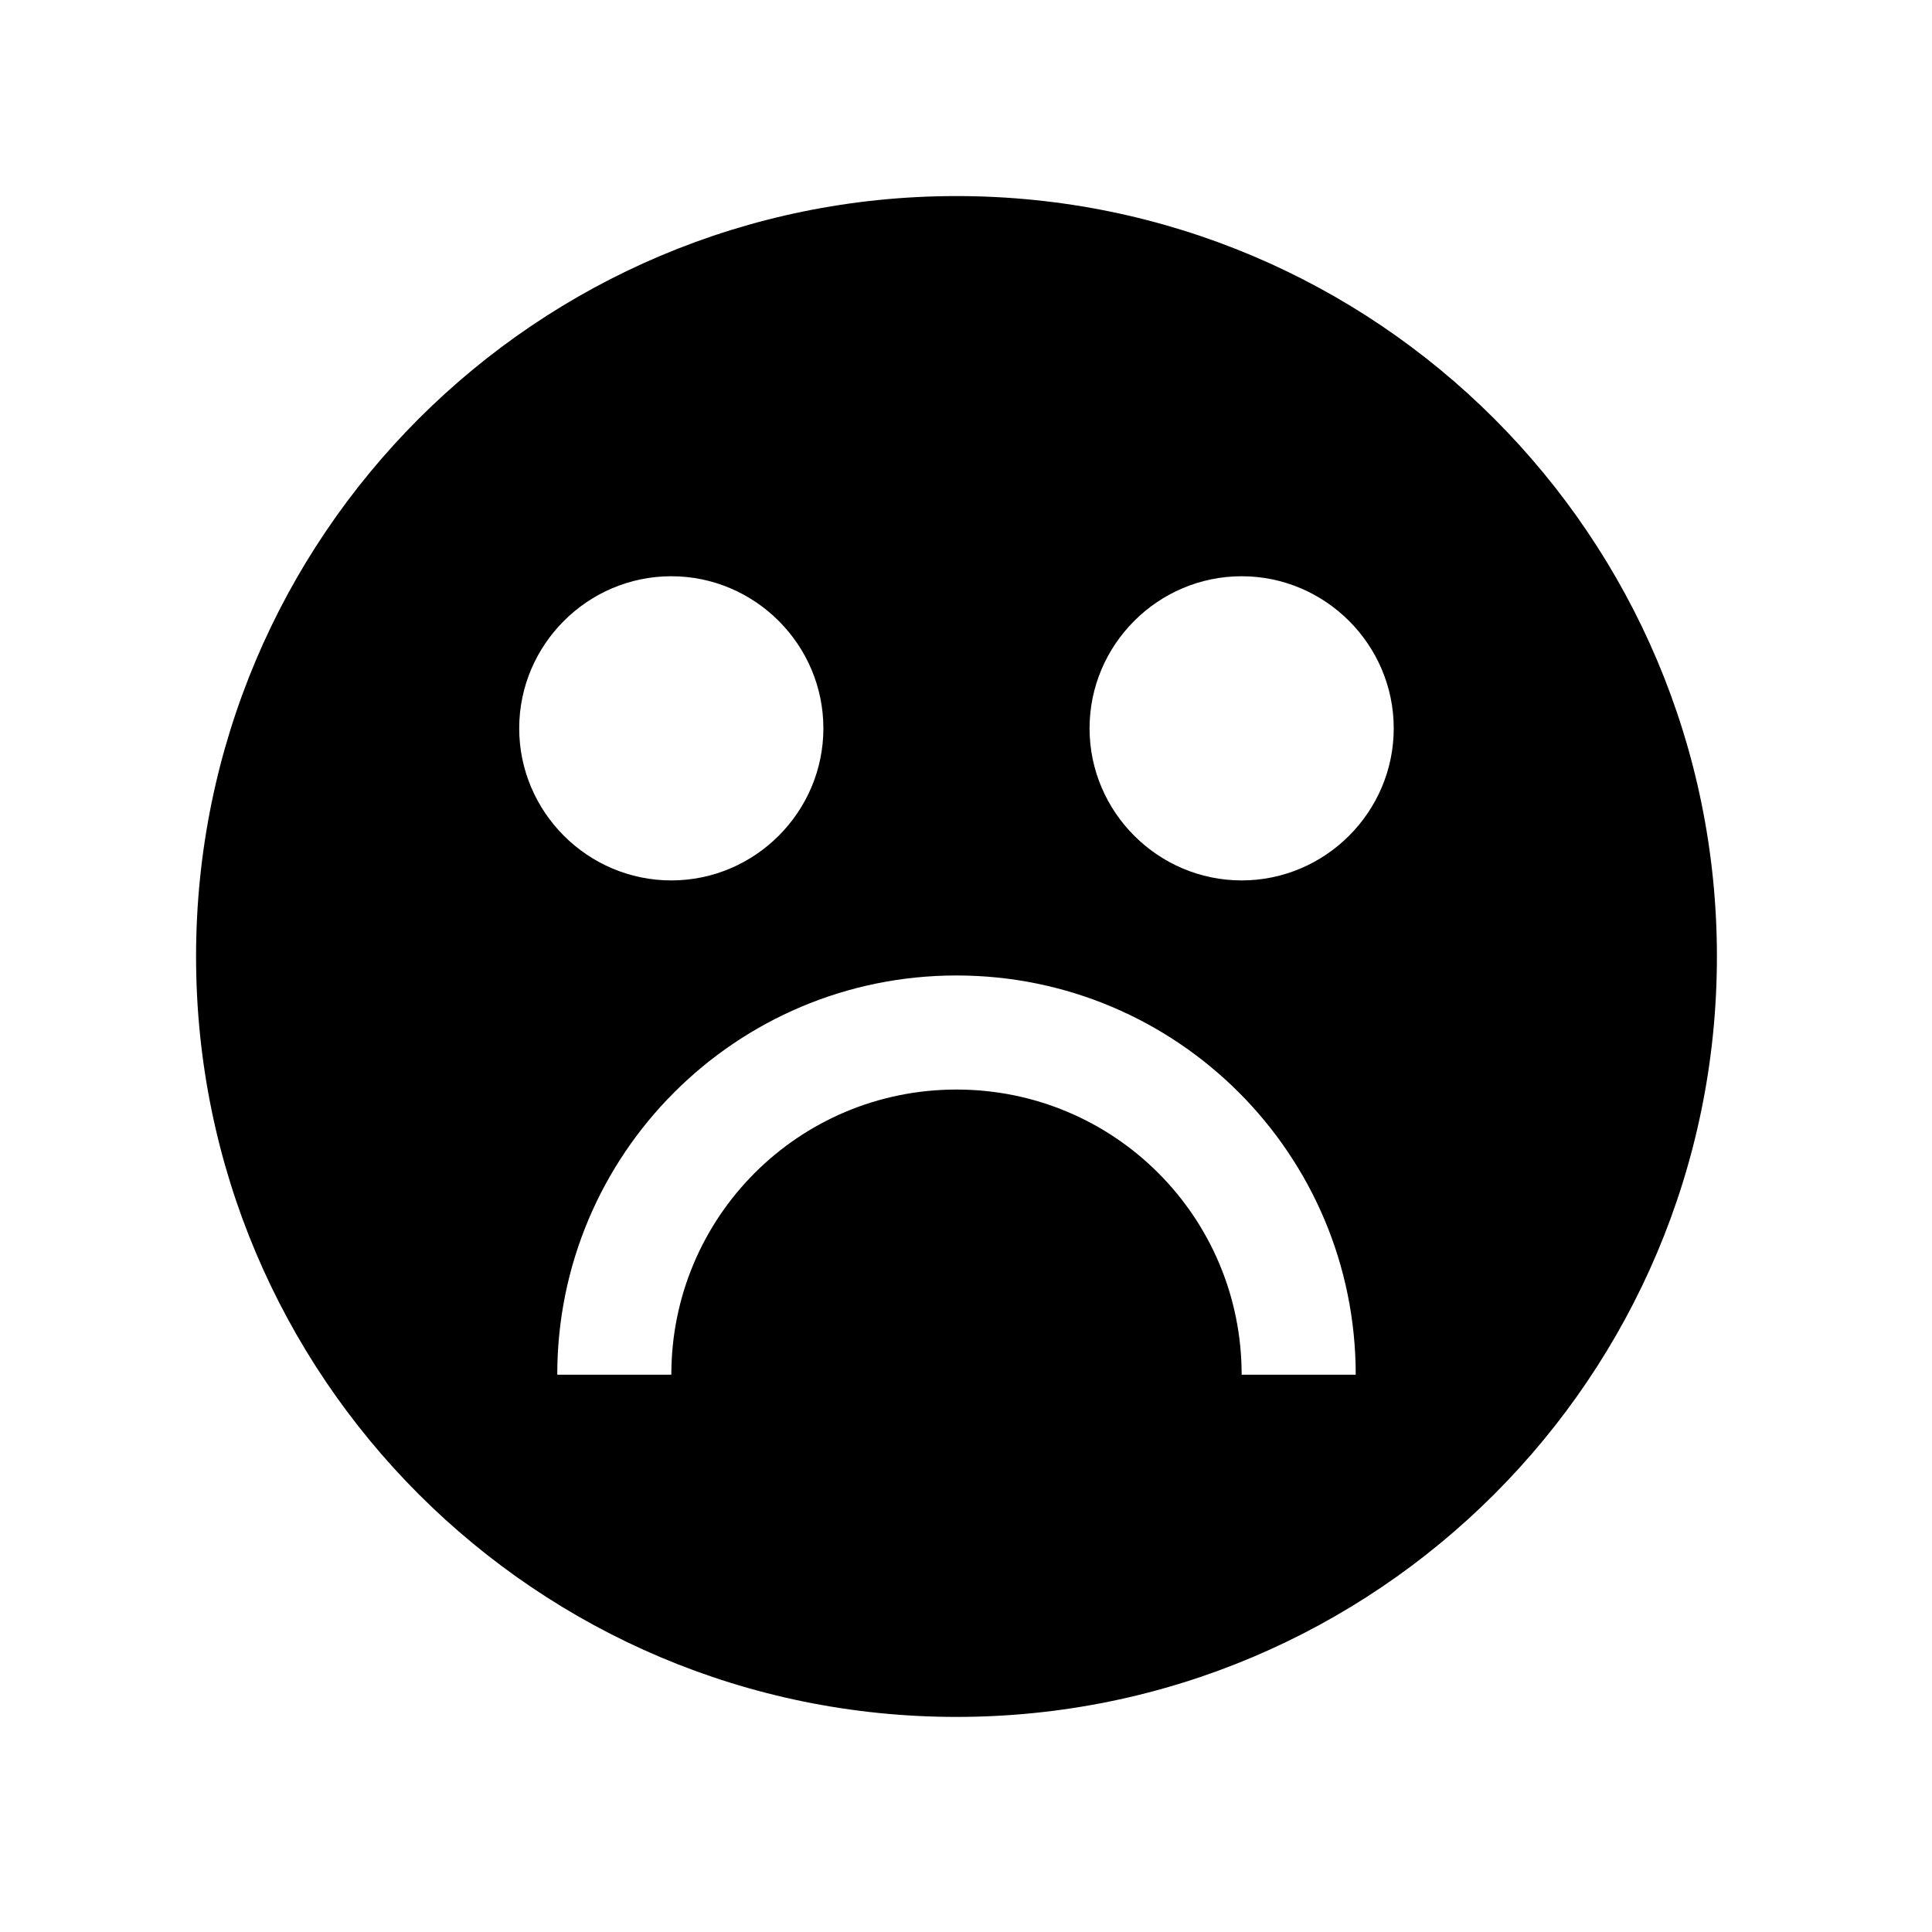<?xml version="1.0" encoding="UTF-8"?>
<!-- Uploaded to: SVG Repo, www.svgrepo.com, Generator: SVG Repo Mixer Tools -->
<svg fill="#000000" width="800px" height="800px" version="1.1" viewBox="144 144 512 512" xmlns="http://www.w3.org/2000/svg">
 <path d="m397.48 599c-111.34 0-201.52-90.184-201.52-201.52 0-111.34 90.184-201.52 201.52-201.52 111.34 0 201.52 90.184 201.52 201.52 0 111.34-90.184 201.52-201.52 201.52zm75.57-221.68c-22.168 0-40.305-18.137-40.305-40.305 0-22.168 18.137-40.305 40.305-40.305s40.305 18.137 40.305 40.305c0 22.168-18.137 40.305-40.305 40.305zm30.23 130.99h-30.23c0-41.816-33.754-75.57-75.57-75.57-41.816 0-75.57 33.754-75.57 75.57h-30.23c0-58.441 47.359-105.8 105.8-105.8 58.441 0 105.8 47.359 105.8 105.8zm-181.38-130.99c-22.168 0-40.305-18.137-40.305-40.305 0-22.168 18.137-40.305 40.305-40.305s40.305 18.137 40.305 40.305c0 22.168-18.137 40.305-40.305 40.305z" fill-rule="evenodd"/>
</svg>